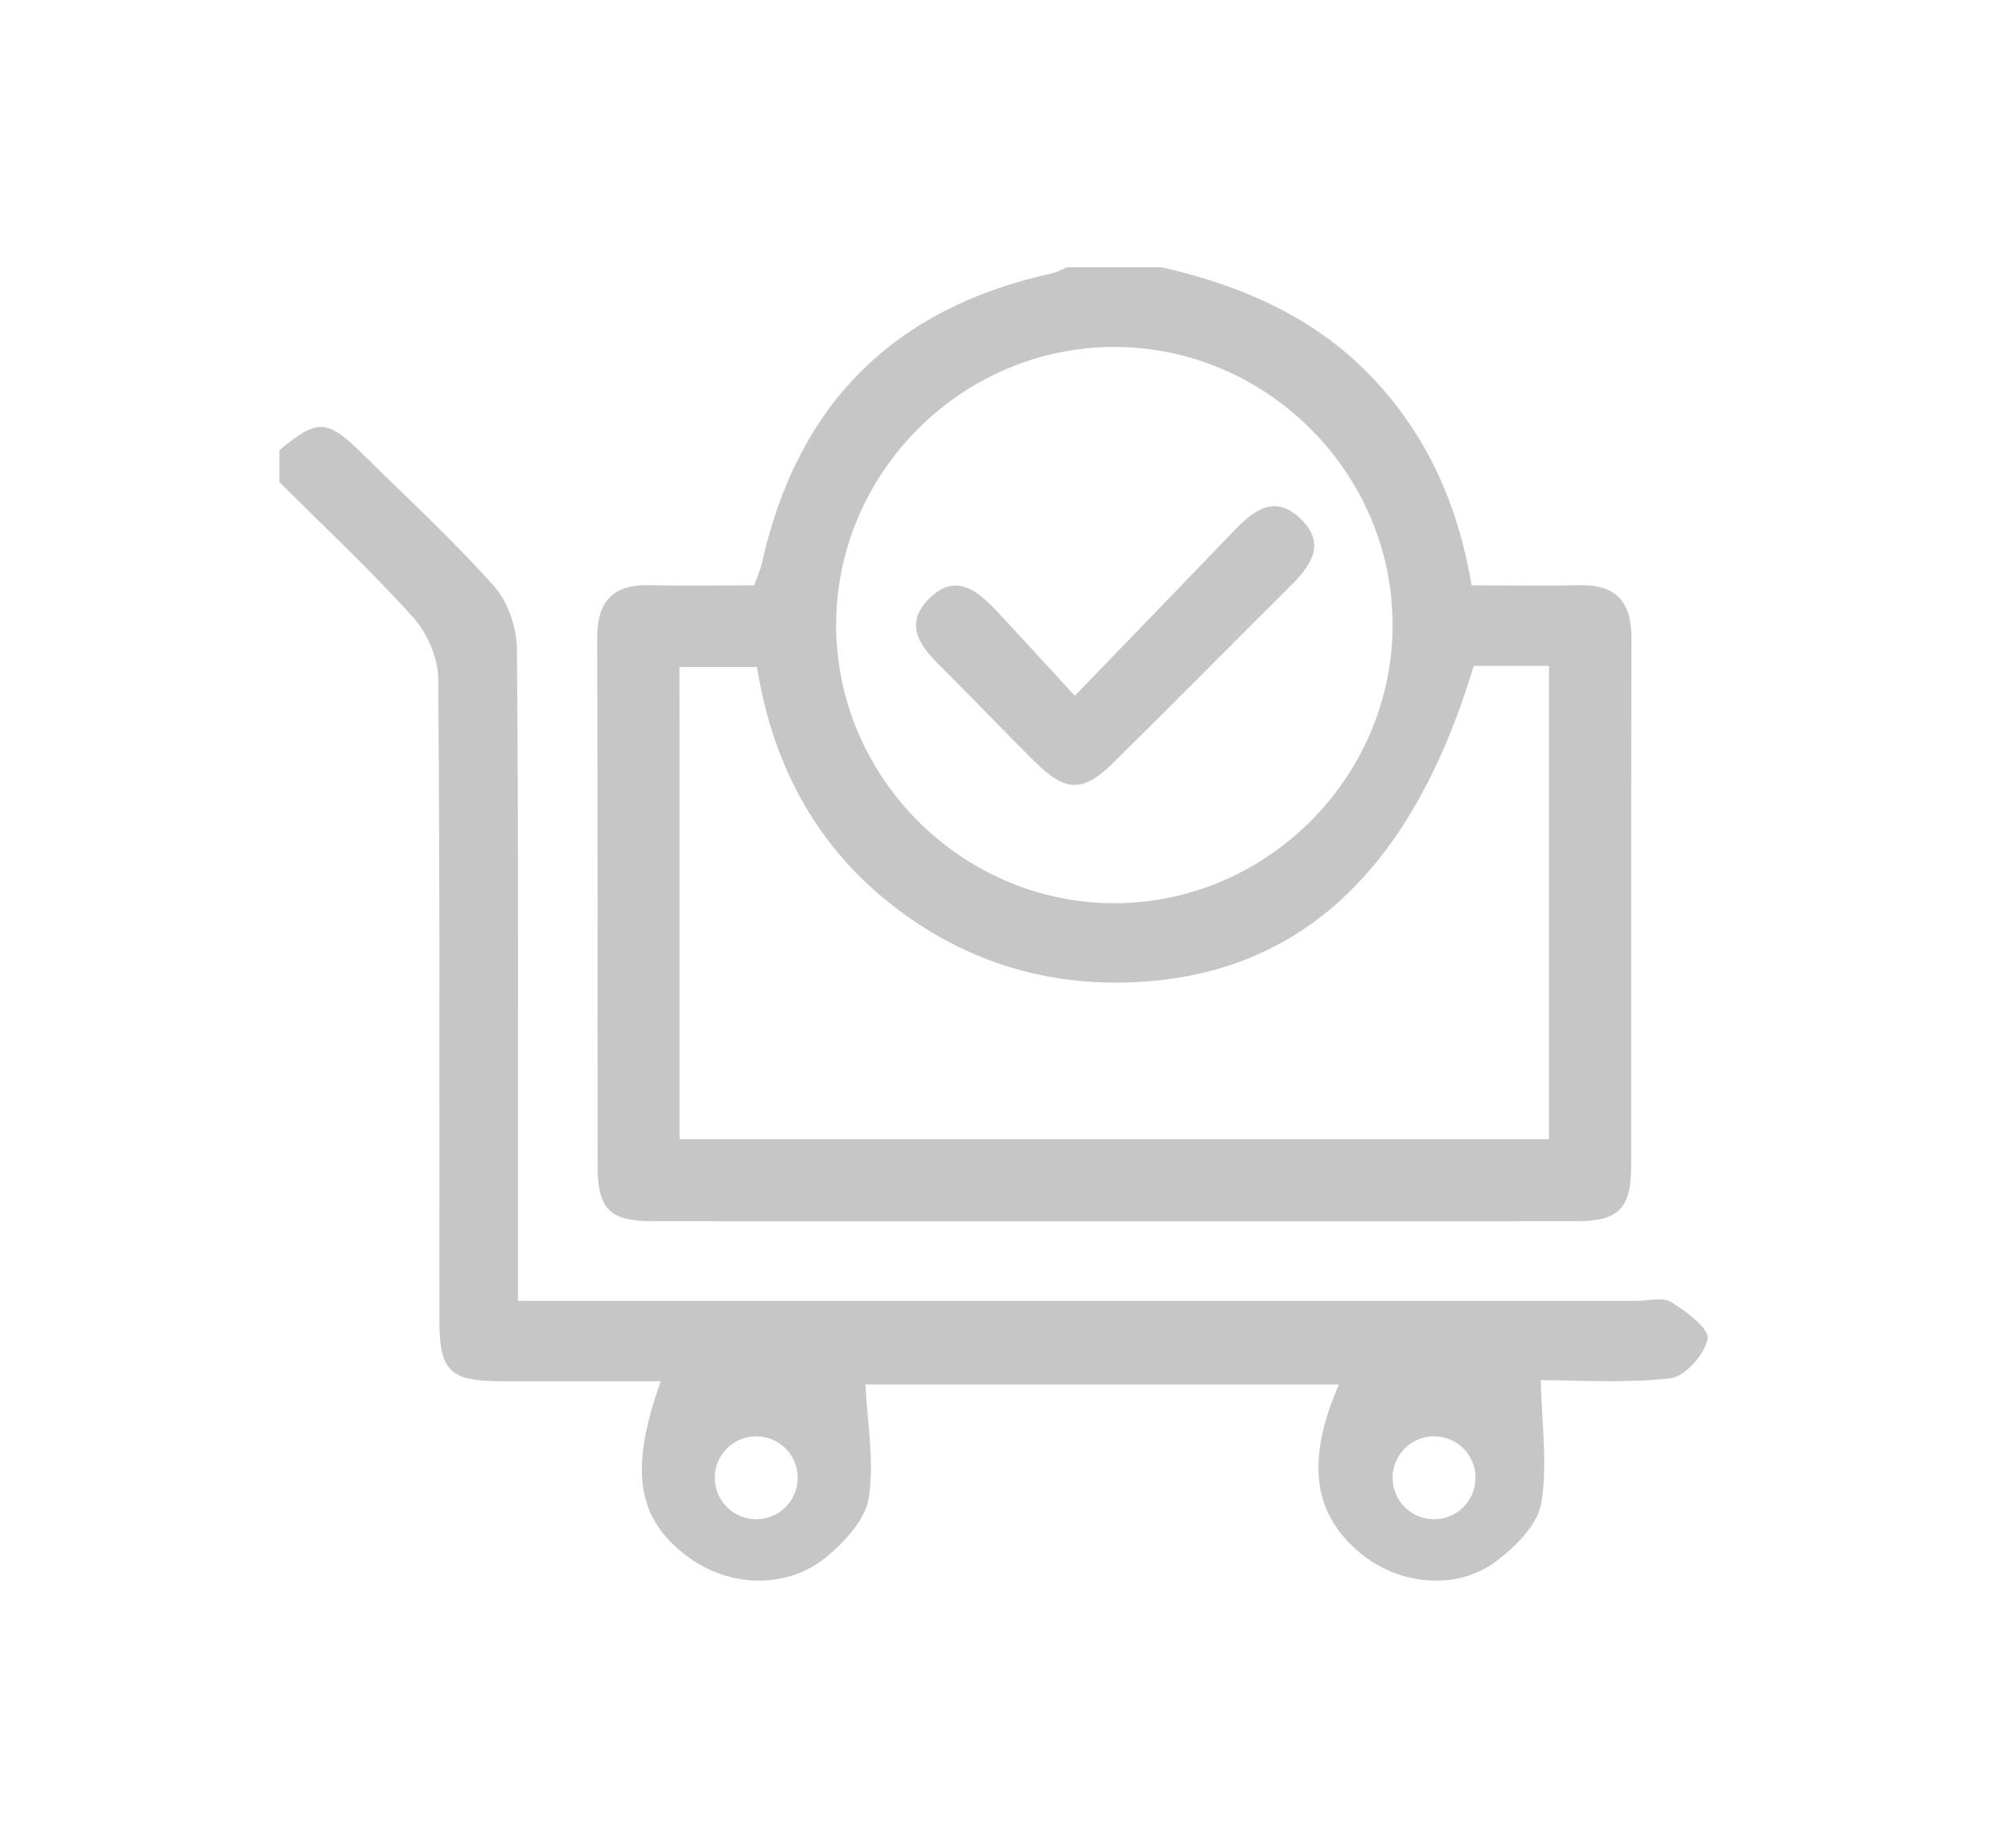 <?xml version="1.0" encoding="utf-8"?>
<!-- Generator: Adobe Illustrator 25.2.1, SVG Export Plug-In . SVG Version: 6.00 Build 0)  -->
<svg version="1.1" id="Layer_1" xmlns="http://www.w3.org/2000/svg" xmlns:xlink="http://www.w3.org/1999/xlink" x="0px" y="0px"
	 viewBox="0 0 87 79.936" style="enable-background:new 0 0 87 79.936;" xml:space="preserve">
<style type="text/css">
	.st0{fill:#C6C6C6;}
</style>
<g>
	<path class="st0" d="M25.853,50.45c0.003,1.832,0.525,2.371,2.331,2.372
		c13.345,0.01,26.691,0.01,40.037,0c1.803-0.001,2.342-0.548,2.345-2.364
		c0.013-7.615-0.007-15.229,0.015-22.844c0.005-1.575-0.657-2.338-2.26-2.301
		c-1.53,0.035-3.062,0.007-4.655,0.007c-0.581-3.433-1.875-6.369-4.161-8.841
		c-2.512-2.716-5.713-4.105-9.232-4.916c-1.376,0-2.752,0-4.128,0c-0.209,0.088-0.411,0.212-0.628,0.259
		c-6.856,1.497-11.029,5.675-12.549,12.516c-0.071,0.319-0.213,0.621-0.34,0.981
		c-1.557,0-3.043,0.028-4.529-0.007c-1.598-0.038-2.269,0.708-2.264,2.293
		C25.863,35.221,25.842,42.836,25.853,50.45z M48.2,15.007c6.59-0.004,12.044,5.438,12.047,12.021
		c0.002,6.585-5.445,12.037-12.03,12.041c-6.589,0.005-12.04-5.438-12.044-12.024
		C36.17,20.452,41.605,15.011,48.2,15.007z M29.396,28.852c1.094,0,2.157,0,3.353,0
		c0.732,4.59,2.894,8.359,6.815,11.002c2.79,1.881,5.885,2.745,9.249,2.641
		c7.291-0.225,12.25-4.731,14.943-13.692c1.087,0,2.11,0,3.256,0c0,6.806,0,13.583,0,20.476
		c-12.492,0-24.999,0-37.615,0C29.396,42.499,29.396,35.723,29.396,28.852z"/>
	<path class="st0" d="M72.3,56.322c-0.376-0.231-1.006-0.052-1.522-0.052
		c-15.42-0.001-30.84-0-46.26-0c-0.666,0-1.331,0-2.111,0c0-0.837,0-1.458,0-2.078
		c0-8.709,0.029-17.418-0.044-26.127c-0.008-0.924-0.397-2.048-1.004-2.726
		c-1.793-2.004-3.777-3.836-5.698-5.726c-1.521-1.498-1.924-1.507-3.575-0.139c0,0.458,0,0.917,0,1.375
		c1.942,1.94,3.953,3.819,5.787,5.856c0.61,0.677,1.079,1.756,1.086,2.656
		c0.078,9.281,0.043,18.564,0.052,27.846c0.002,2.06,0.477,2.525,2.524,2.536
		c2.333,0.013,4.666,0.003,7.049,0.003c-1.364,3.826-1.036,5.913,1.108,7.545
		c1.801,1.372,4.311,1.487,6.057,0.058c0.801-0.656,1.694-1.629,1.837-2.566
		c0.245-1.6-0.069-3.285-0.145-4.896c6.562,0,13.493,0,20.482,0c-1.438,3.309-1.122,5.595,0.929,7.293
		c1.692,1.401,4.181,1.639,5.897,0.337c0.825-0.627,1.776-1.572,1.93-2.496
		c0.282-1.697,0.015-3.486-0.024-5.321c1.612,0,3.632,0.14,5.611-0.081
		c0.631-0.071,1.487-1.041,1.609-1.713C73.954,57.47,72.948,56.721,72.3,56.322z M32.717,65.716
		c-0.991,0-1.794-0.803-1.794-1.794s0.803-1.794,1.794-1.794c0.991,0,1.794,0.803,1.794,1.794
		S33.708,65.716,32.717,65.716z M62.041,65.716c-0.991,0-1.794-0.803-1.794-1.794
		s0.803-1.794,1.794-1.794c0.991,0,1.794,0.803,1.794,1.794S63.032,65.716,62.041,65.716z"/>
	<path class="st0" d="M44.82,32.996c1.291,1.272,2.048,1.277,3.346-0.005
		c2.564-2.531,5.096-5.094,7.651-7.635c0.882-0.877,1.588-1.823,0.445-2.92
		c-1.146-1.101-2.064-0.323-2.914,0.562c-2.175,2.266-4.361,4.522-6.85,7.099
		c-1.334-1.449-2.367-2.59-3.421-3.71c-0.845-0.898-1.796-1.612-2.913-0.461
		c-1.016,1.049-0.422,1.956,0.431,2.802C42.018,30.137,43.395,31.591,44.82,32.996z"/>
</g>
</svg>
